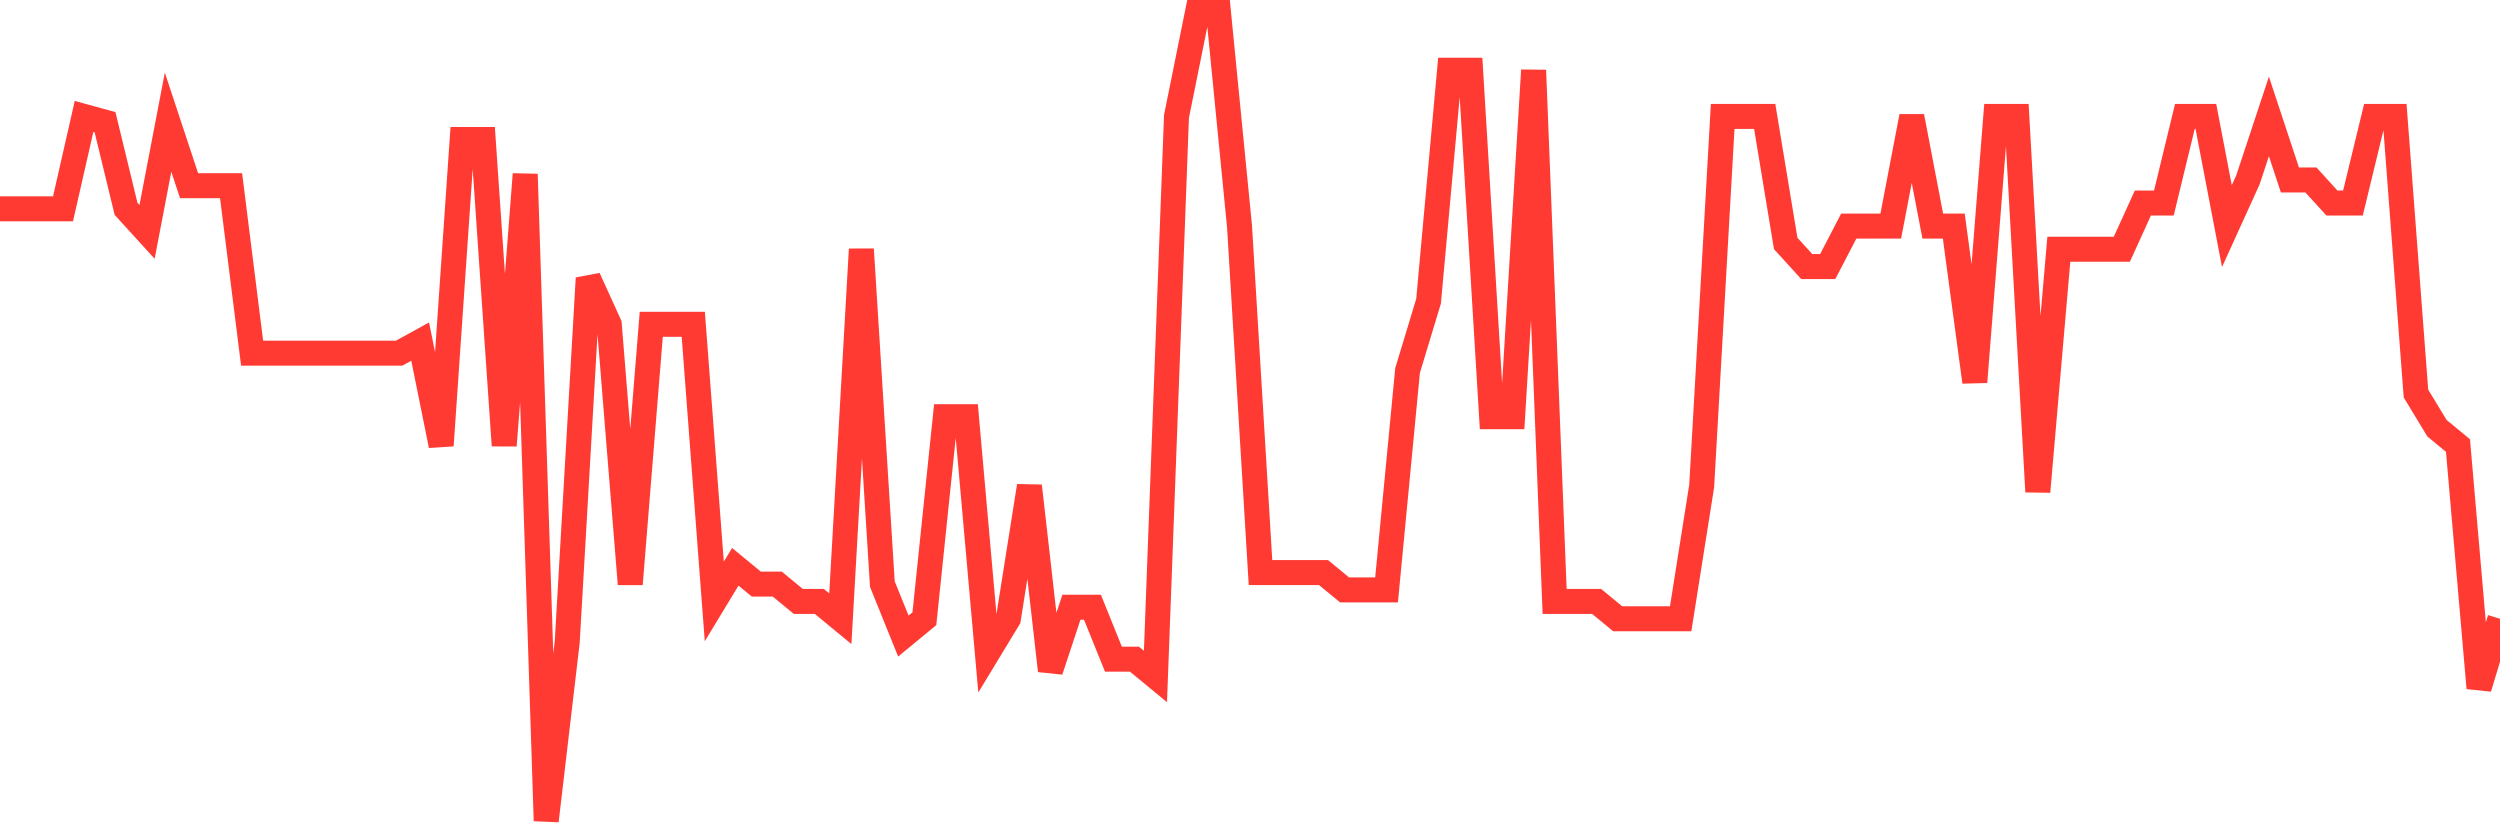 <svg
  xmlns="http://www.w3.org/2000/svg"
  xmlns:xlink="http://www.w3.org/1999/xlink"
  width="120"
  height="40"
  viewBox="0 0 120 40"
  preserveAspectRatio="none"
>
  <polyline
    points="0,10.023 1.008,10.023 2.017,10.023 3.025,10.023 4.034,5.589 5.042,5.866 6.05,10.023 7.059,11.131 8.067,5.866 9.076,8.914 10.084,8.914 11.092,8.914 12.101,16.951 13.109,16.951 14.118,16.951 15.126,16.951 16.134,16.951 17.143,16.951 18.151,16.951 19.16,16.951 20.168,16.397 21.176,21.386 22.185,6.697 23.193,6.697 24.202,21.386 25.21,8.36 26.218,39.4 27.227,30.809 28.235,13.349 29.244,15.566 30.252,28.037 31.261,15.566 32.269,15.566 33.277,15.566 34.286,28.869 35.294,27.206 36.303,28.037 37.311,28.037 38.319,28.869 39.328,28.869 40.336,29.7 41.345,11.963 42.353,28.037 43.361,30.531 44.37,29.7 45.378,20 46.387,20 47.395,31.363 48.403,29.7 49.412,23.326 50.42,32.194 51.429,29.146 52.437,29.146 53.445,31.64 54.454,31.64 55.462,32.471 56.471,5.589 57.479,0.6 58.487,0.6 59.496,10.854 60.504,27.483 61.513,27.483 62.521,27.483 63.529,27.483 64.538,28.314 65.546,28.314 66.555,28.314 67.563,17.783 68.571,14.457 69.58,3.371 70.588,3.371 71.597,20 72.605,20 73.613,3.371 74.622,28.869 75.63,28.869 76.639,28.869 77.647,29.7 78.655,29.7 79.664,29.7 80.672,29.7 81.681,23.326 82.689,5.589 83.697,5.589 84.706,5.589 85.714,11.686 86.723,12.794 87.731,12.794 88.739,10.854 89.748,10.854 90.756,10.854 91.765,5.589 92.773,10.854 93.782,10.854 94.79,18.337 95.798,5.589 96.807,5.589 97.815,23.603 98.824,11.963 99.832,11.963 100.84,11.963 101.849,11.963 102.857,9.746 103.866,9.746 104.874,5.589 105.882,5.589 106.891,10.854 107.899,8.637 108.908,5.589 109.916,8.637 110.924,8.637 111.933,9.746 112.941,9.746 113.95,5.589 114.958,5.589 115.966,18.891 116.975,20.554 117.983,21.386 118.992,33.026 120,29.7"
    fill="none"
    stroke="#ff3a33"
    stroke-width="1.2"
  >
  </polyline>
</svg>